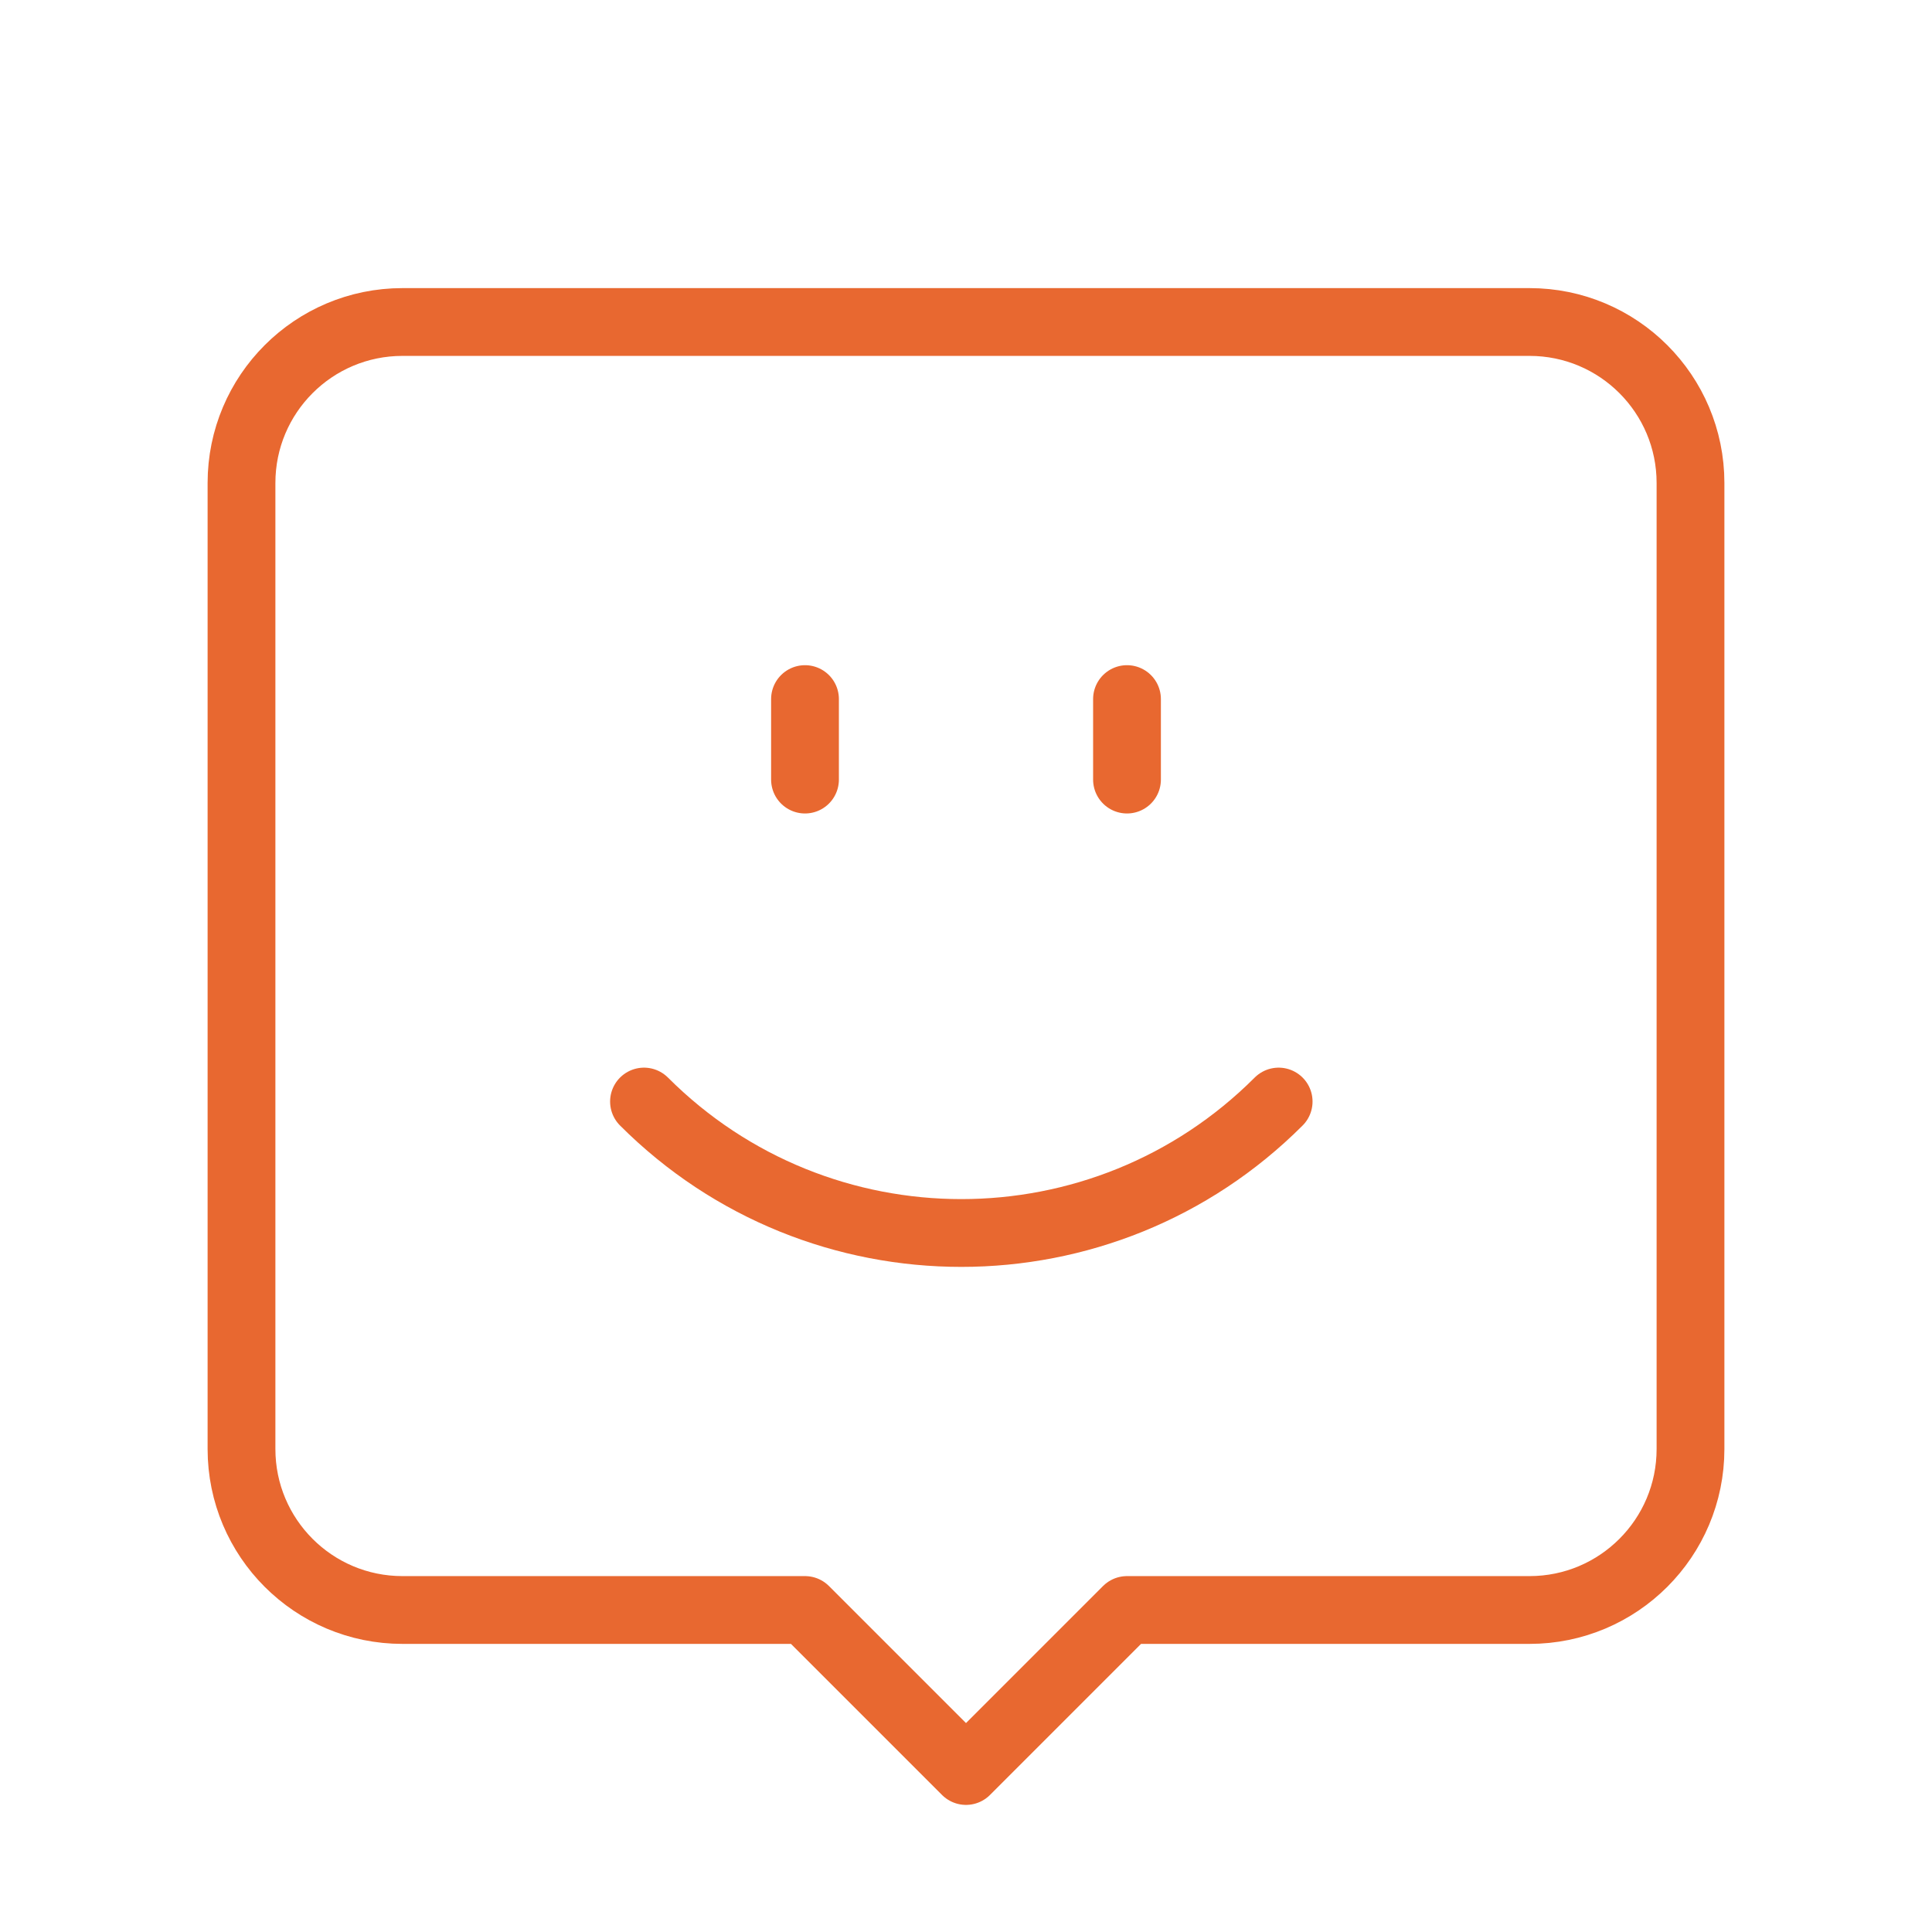 <?xml version="1.0" encoding="UTF-8"?> <svg xmlns="http://www.w3.org/2000/svg" width="57" height="57" viewBox="0 0 57 57" fill="none"><path fill-rule="evenodd" clip-rule="evenodd" d="M33.25 47.5H45.125C47.749 47.5 49.875 45.374 49.875 42.75V14.25C49.875 11.626 47.749 9.5 45.125 9.5H11.875C9.251 9.5 7.125 11.626 7.125 14.25V42.75C7.125 45.374 9.251 47.5 11.875 47.5H23.75L28.5 52.25L33.25 47.5Z" stroke="#E86830" stroke-width="2" stroke-linecap="round" stroke-linejoin="round"></path><path d="M37.724 32.499C32.554 37.67 24.17 37.67 19 32.499" stroke="#E86830" stroke-width="2" stroke-linecap="round" stroke-linejoin="round"></path><path d="M23.75 20.625V23" stroke="#E86830" stroke-width="2" stroke-linecap="round" stroke-linejoin="round"></path><path d="M33.25 20.625V23" stroke="#E86830" stroke-width="2" stroke-linecap="round" stroke-linejoin="round"></path></svg> 